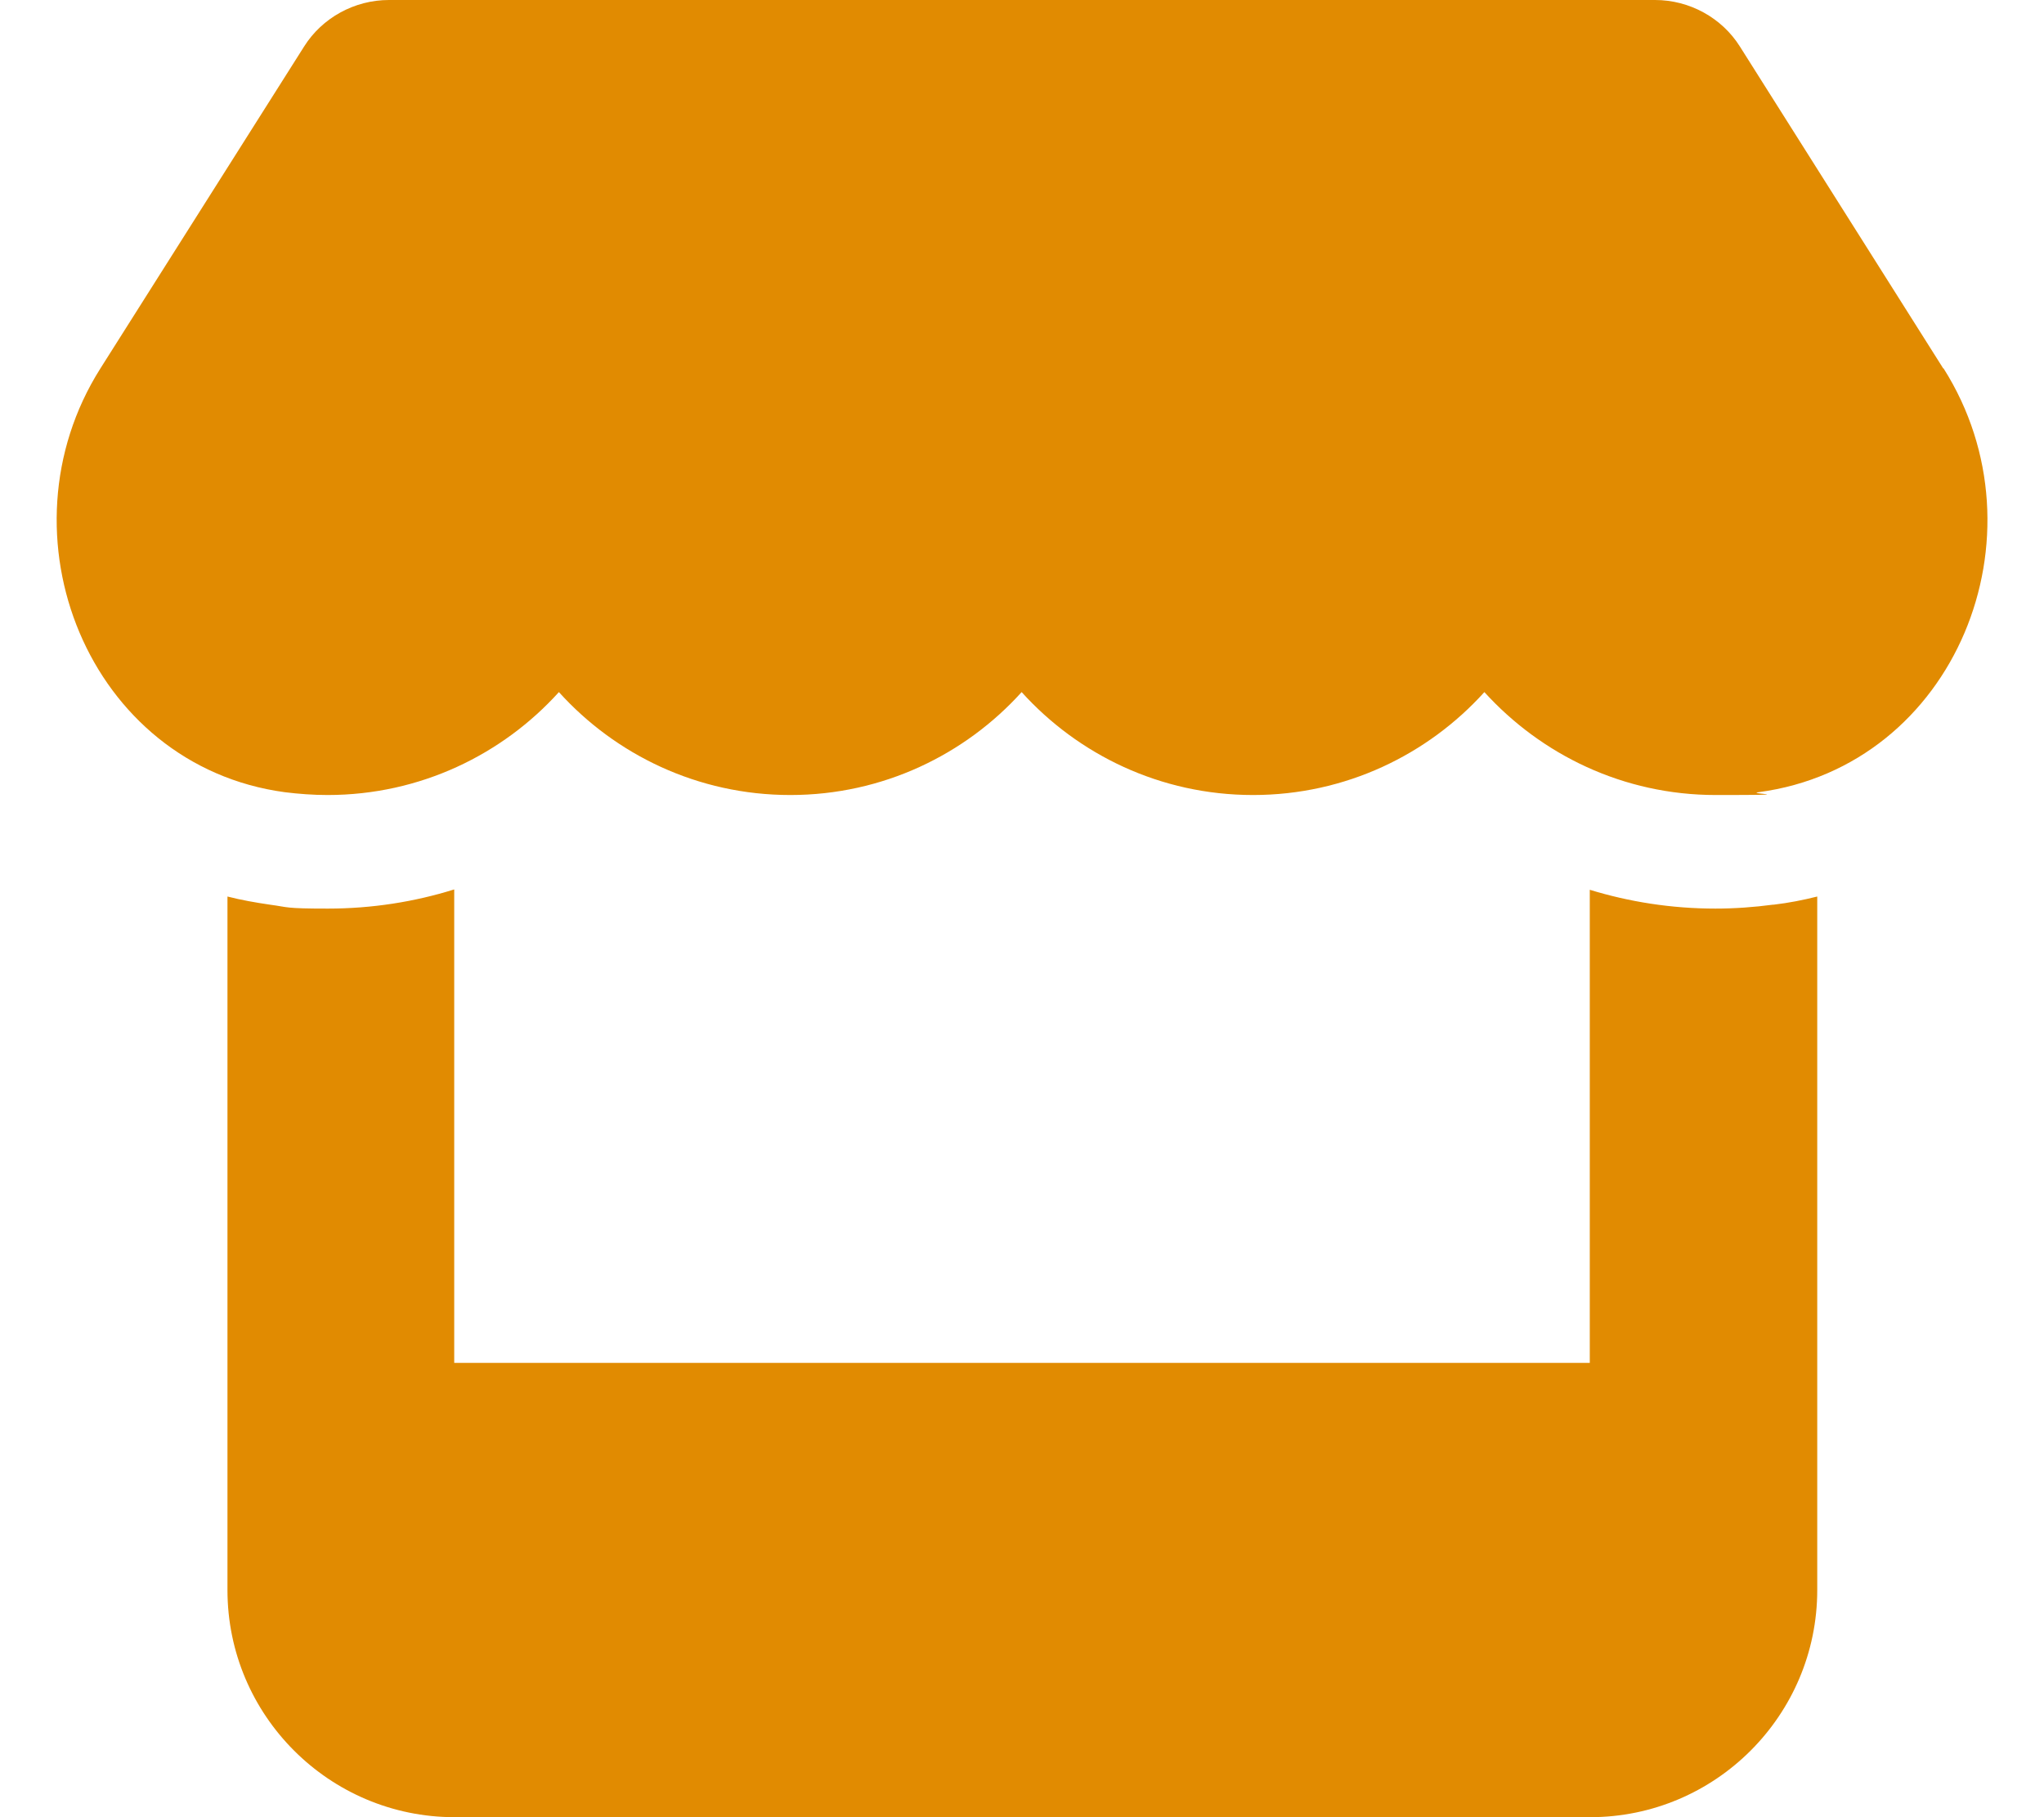 <?xml version="1.0" encoding="UTF-8"?>
<svg id="Laag_1" xmlns="http://www.w3.org/2000/svg" version="1.1" viewBox="0 0 576 512">
  <!-- Generator: Adobe Illustrator 29.1.0, SVG Export Plug-In . SVG Version: 2.1.0 Build 142)  -->
  <defs>
    <style>
      .st0 {
        fill: #e18b01;
      }
    </style>
  </defs>
  <path class="st0" d="M547.6,103.8l-57.3-90.7C485.2,5,476.1,0,466.4,0H109.6C99.9,0,90.8,5,85.7,13.1L28.3,103.8c-29.6,46.8-3.4,111.9,51.9,119.4,4,.5,8.1.8,12.1.8,26.1,0,49.3-11.4,65.2-29,15.9,17.6,39.1,29,65.2,29s49.3-11.4,65.2-29c15.9,17.6,39.1,29,65.2,29s49.3-11.4,65.2-29c16,17.6,39.1,29,65.2,29s8.1-.3,12.1-.8c55.5-7.4,81.8-72.5,52.1-119.4h-.1ZM499.7,254.9h-.1c-5.3.7-10.7,1.1-16.2,1.1-12.4,0-24.3-1.9-35.4-5.3v133.3H128v-133.4c-11.2,3.5-23.2,5.4-35.6,5.4s-11-.4-16.3-1.1h0c-4.1-.6-8.1-1.3-12-2.3v131.4s0,64,0,64c0,35.3,28.7,64,64,64h320c35.3,0,64-28.7,64-64v-195.4c-4,1-8,1.8-12.3,2.3h0Z"/>
</svg>